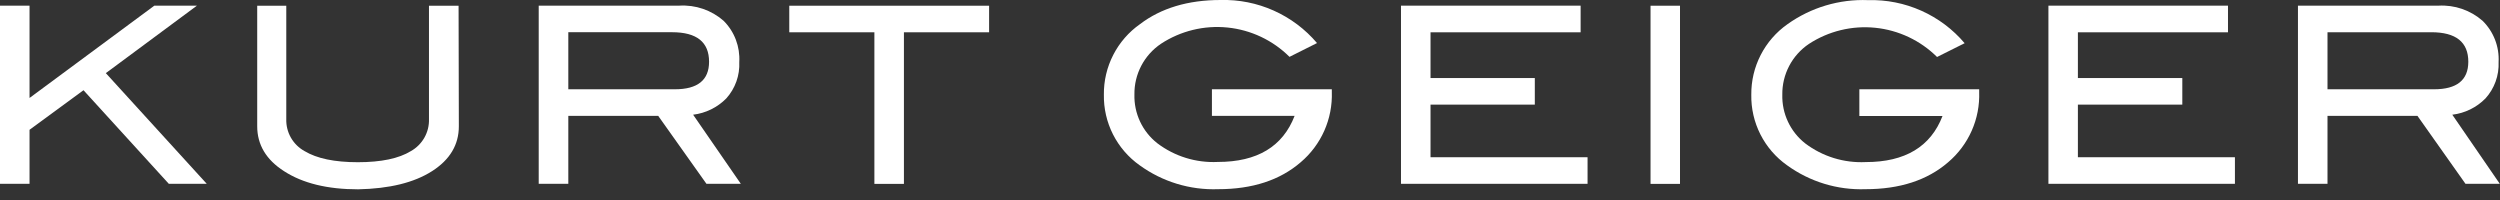 <svg width="225" height="18" viewBox="0 0 225 18" fill="none" xmlns="http://www.w3.org/2000/svg">
<rect x="0" y="0" width="225" height="18" fill="#333333" stroke="none"/>
<g clip-path="url(#clip0_1952_4937)">
<path d="M18.608 16.543H15.193L7.515 8.12L2.658 11.681V16.543H0V0.509H2.658V8.817L13.891 0.509H17.724L9.525 6.582L18.608 16.543Z" fill="white"/>
<path d="M41.296 11.365C41.296 13.032 40.489 14.381 38.874 15.41C37.26 16.439 35.045 16.982 32.232 17.039C29.471 17.039 27.25 16.496 25.571 15.41C23.948 14.375 23.149 13.018 23.149 11.365V0.514H25.765V10.717C25.747 11.303 25.892 11.882 26.182 12.39C26.473 12.899 26.898 13.318 27.412 13.6C28.52 14.266 30.112 14.599 32.208 14.599C34.303 14.599 35.895 14.266 36.979 13.6C37.488 13.314 37.909 12.894 38.197 12.386C38.484 11.878 38.626 11.301 38.608 10.717V0.514H41.272L41.296 11.365ZM60.74 8.035C62.786 8.035 63.816 7.211 63.816 5.558C63.816 3.79 62.708 2.9 60.492 2.9H51.148V8.035H60.74ZM66.674 16.542H63.58L59.238 10.427H51.148V16.542H48.484V0.508H61.139C62.595 0.42 64.027 0.91 65.124 1.871C65.608 2.354 65.984 2.935 66.227 3.575C66.47 4.215 66.575 4.899 66.535 5.582C66.592 6.786 66.172 7.963 65.366 8.858C64.565 9.671 63.513 10.187 62.381 10.324L66.674 16.542Z" fill="white"/>
<path d="M89.019 2.906H81.353V16.549H78.695V2.906H71.035V0.515H89.019V2.906Z" fill="white"/>
<path d="M119.864 8.284C119.904 9.481 119.672 10.671 119.187 11.766C118.701 12.861 117.974 13.831 117.06 14.605C115.187 16.22 112.711 17.027 109.631 17.027C107.101 17.117 104.613 16.358 102.564 14.872C101.552 14.155 100.73 13.201 100.169 12.094C99.609 10.987 99.327 9.76 99.349 8.52C99.335 7.276 99.624 6.048 100.192 4.941C100.759 3.834 101.588 2.882 102.606 2.168C104.484 0.739 106.906 4.15204e-05 109.855 4.15204e-05C111.499 -0.044 113.132 0.281 114.633 0.952C116.135 1.623 117.467 2.622 118.532 3.875L116.055 5.117C114.554 3.623 112.585 2.691 110.478 2.477C108.371 2.263 106.254 2.78 104.484 3.942C103.738 4.445 103.129 5.125 102.712 5.922C102.296 6.72 102.084 7.608 102.098 8.508C102.075 9.348 102.25 10.183 102.607 10.944C102.965 11.705 103.495 12.372 104.157 12.892C105.719 14.075 107.648 14.671 109.606 14.575C113.147 14.575 115.45 13.192 116.515 10.427H109.073V8.035H119.864V8.284Z" fill="white"/>
<path d="M142.88 16.543H126.089V0.509H142.256V2.907H128.747V7.024H138.133V9.416H128.747V14.151H142.88V16.543ZM148.548 0.515H151.2V16.549H148.548V0.515Z" fill="white"/>
<path d="M178.126 8.284C178.168 9.48 177.939 10.671 177.454 11.766C176.969 12.861 176.243 13.832 175.329 14.605C173.46 16.22 170.983 17.027 167.899 17.027C165.369 17.117 162.881 16.358 160.832 14.872C159.819 14.156 158.996 13.202 158.436 12.095C157.875 10.988 157.594 9.761 157.617 8.52C157.605 7.279 157.895 6.053 158.462 4.949C159.028 3.845 159.854 2.895 160.869 2.18C162.983 0.672 165.539 -0.091 168.135 0.012C169.78 -0.033 171.414 0.292 172.917 0.963C174.42 1.633 175.753 2.633 176.818 3.888L174.335 5.129C172.838 3.642 170.875 2.714 168.776 2.5C166.676 2.286 164.567 2.8 162.8 3.954C162.054 4.456 161.444 5.137 161.026 5.934C160.609 6.731 160.396 7.62 160.408 8.52C160.386 9.36 160.56 10.195 160.918 10.956C161.275 11.717 161.806 12.384 162.467 12.904C164.03 14.087 165.959 14.683 167.917 14.587C171.457 14.587 173.76 13.204 174.826 10.439H167.342V8.035H178.126V8.284Z" fill="white"/>
<path d="M201.143 16.543H184.358V0.509H200.519V2.907H187.01V7.024H196.408V9.416H187.01V14.151H201.143V16.543Z" fill="white"/>
<path d="M219.066 8.035C221.117 8.035 222.144 7.21 222.148 5.559C222.148 3.791 221.04 2.901 218.818 2.901H209.475V8.035H219.066ZM224.982 16.543H221.894L217.57 10.427H209.475V16.543H206.816V0.509H219.466C220.915 0.427 222.339 0.916 223.432 1.871C223.921 2.353 224.303 2.932 224.552 3.572C224.8 4.212 224.91 4.898 224.873 5.583C224.926 6.788 224.502 7.965 223.692 8.859C222.893 9.672 221.84 10.189 220.707 10.324L224.982 16.543Z" fill="white"/>
</g>
<defs>
<clipPath id="clip0_1952_4937">
<rect width="225" height="17.645" fill="white"/>
</clipPath>
</defs>
</svg>
